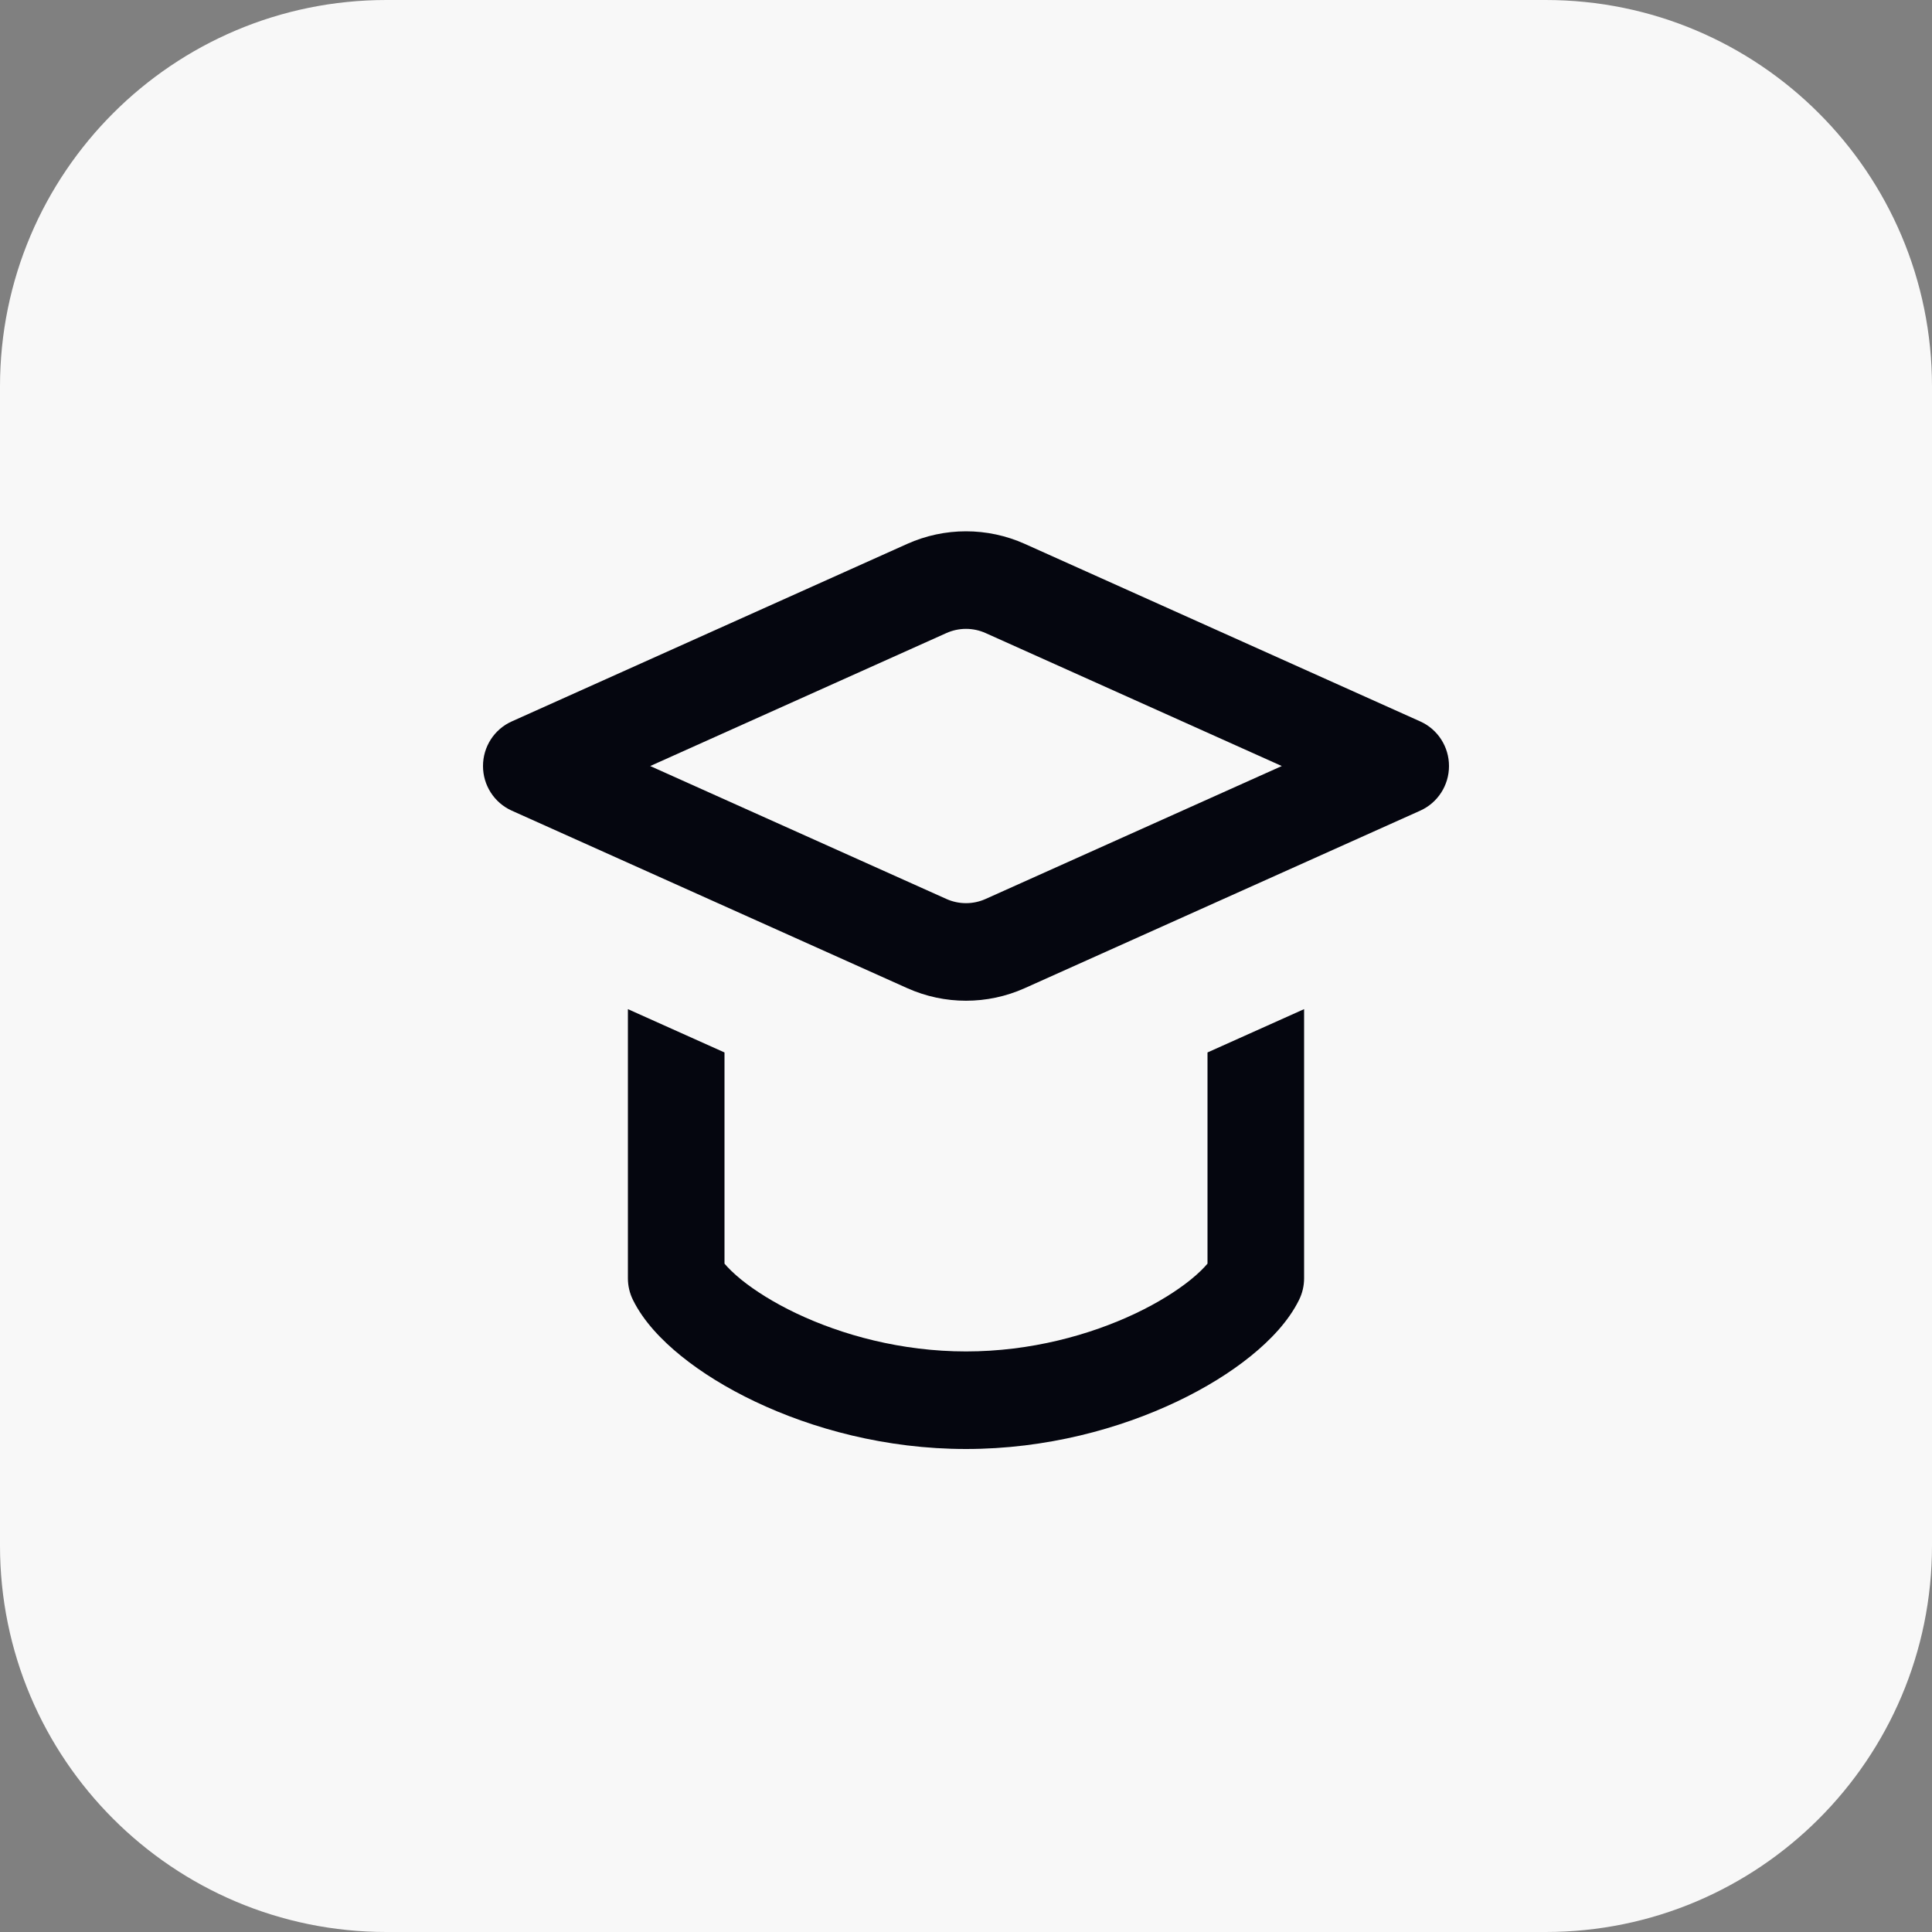 <svg width="40" height="40" viewBox="0 0 40 40" fill="none" xmlns="http://www.w3.org/2000/svg">
<rect x="0" y="0" width="40" height="40" fill="#808080" stroke="none"/>
<g clip-path="url(#clip0_2981_28063)">
<path d="M32 0H8C3.582 0 0 3.582 0 8V32C0 36.418 3.582 40 8 40H32C36.418 40 40 36.418 40 32V8C40 3.582 36.418 0 32 0Z" fill="#F8F8F8"/>
<path fill-rule="evenodd" clip-rule="evenodd" d="M21.218 11.261C20.443 10.913 19.557 10.913 18.782 11.261L10.594 14.937C10.233 15.099 10 15.46 10 15.86C10 16.259 10.233 16.62 10.594 16.783L18.782 20.458C19.557 20.806 20.443 20.806 21.218 20.458L29.406 16.783C29.767 16.62 30 16.259 30 15.86C30 15.46 29.767 15.099 29.406 14.937L21.218 11.261ZM19.594 13.107C19.852 12.991 20.148 12.991 20.406 13.107L26.538 15.86L20.406 18.612C20.148 18.728 19.852 18.728 19.594 18.612L13.462 15.86L19.594 13.107Z" fill="#05060F"/>
<path d="M13 20.893L13 20.91V26.465C13 26.621 13.036 26.776 13.106 26.916C13.322 27.353 13.695 27.745 14.102 28.074C14.523 28.415 15.045 28.739 15.637 29.02C16.818 29.581 18.338 30 20 30C21.662 30 23.182 29.581 24.363 29.02C24.955 28.739 25.477 28.415 25.898 28.074C26.305 27.745 26.678 27.353 26.894 26.916C26.964 26.776 27 26.621 27 26.465V20.91L27 20.893L25 21.79V26.162C24.927 26.249 24.814 26.363 24.649 26.497C24.367 26.724 23.983 26.968 23.512 27.192C22.568 27.64 21.338 27.98 20 27.98C18.662 27.98 17.432 27.64 16.488 27.192C16.017 26.968 15.633 26.724 15.351 26.497C15.186 26.363 15.073 26.249 15 26.162V21.79L13 20.893Z" fill="#05060F"/>
</g>
<defs>
<clipPath id="clip0_2981_28063">
<rect width="40" height="40" fill="white"/>
</clipPath>
</defs>
</svg>
